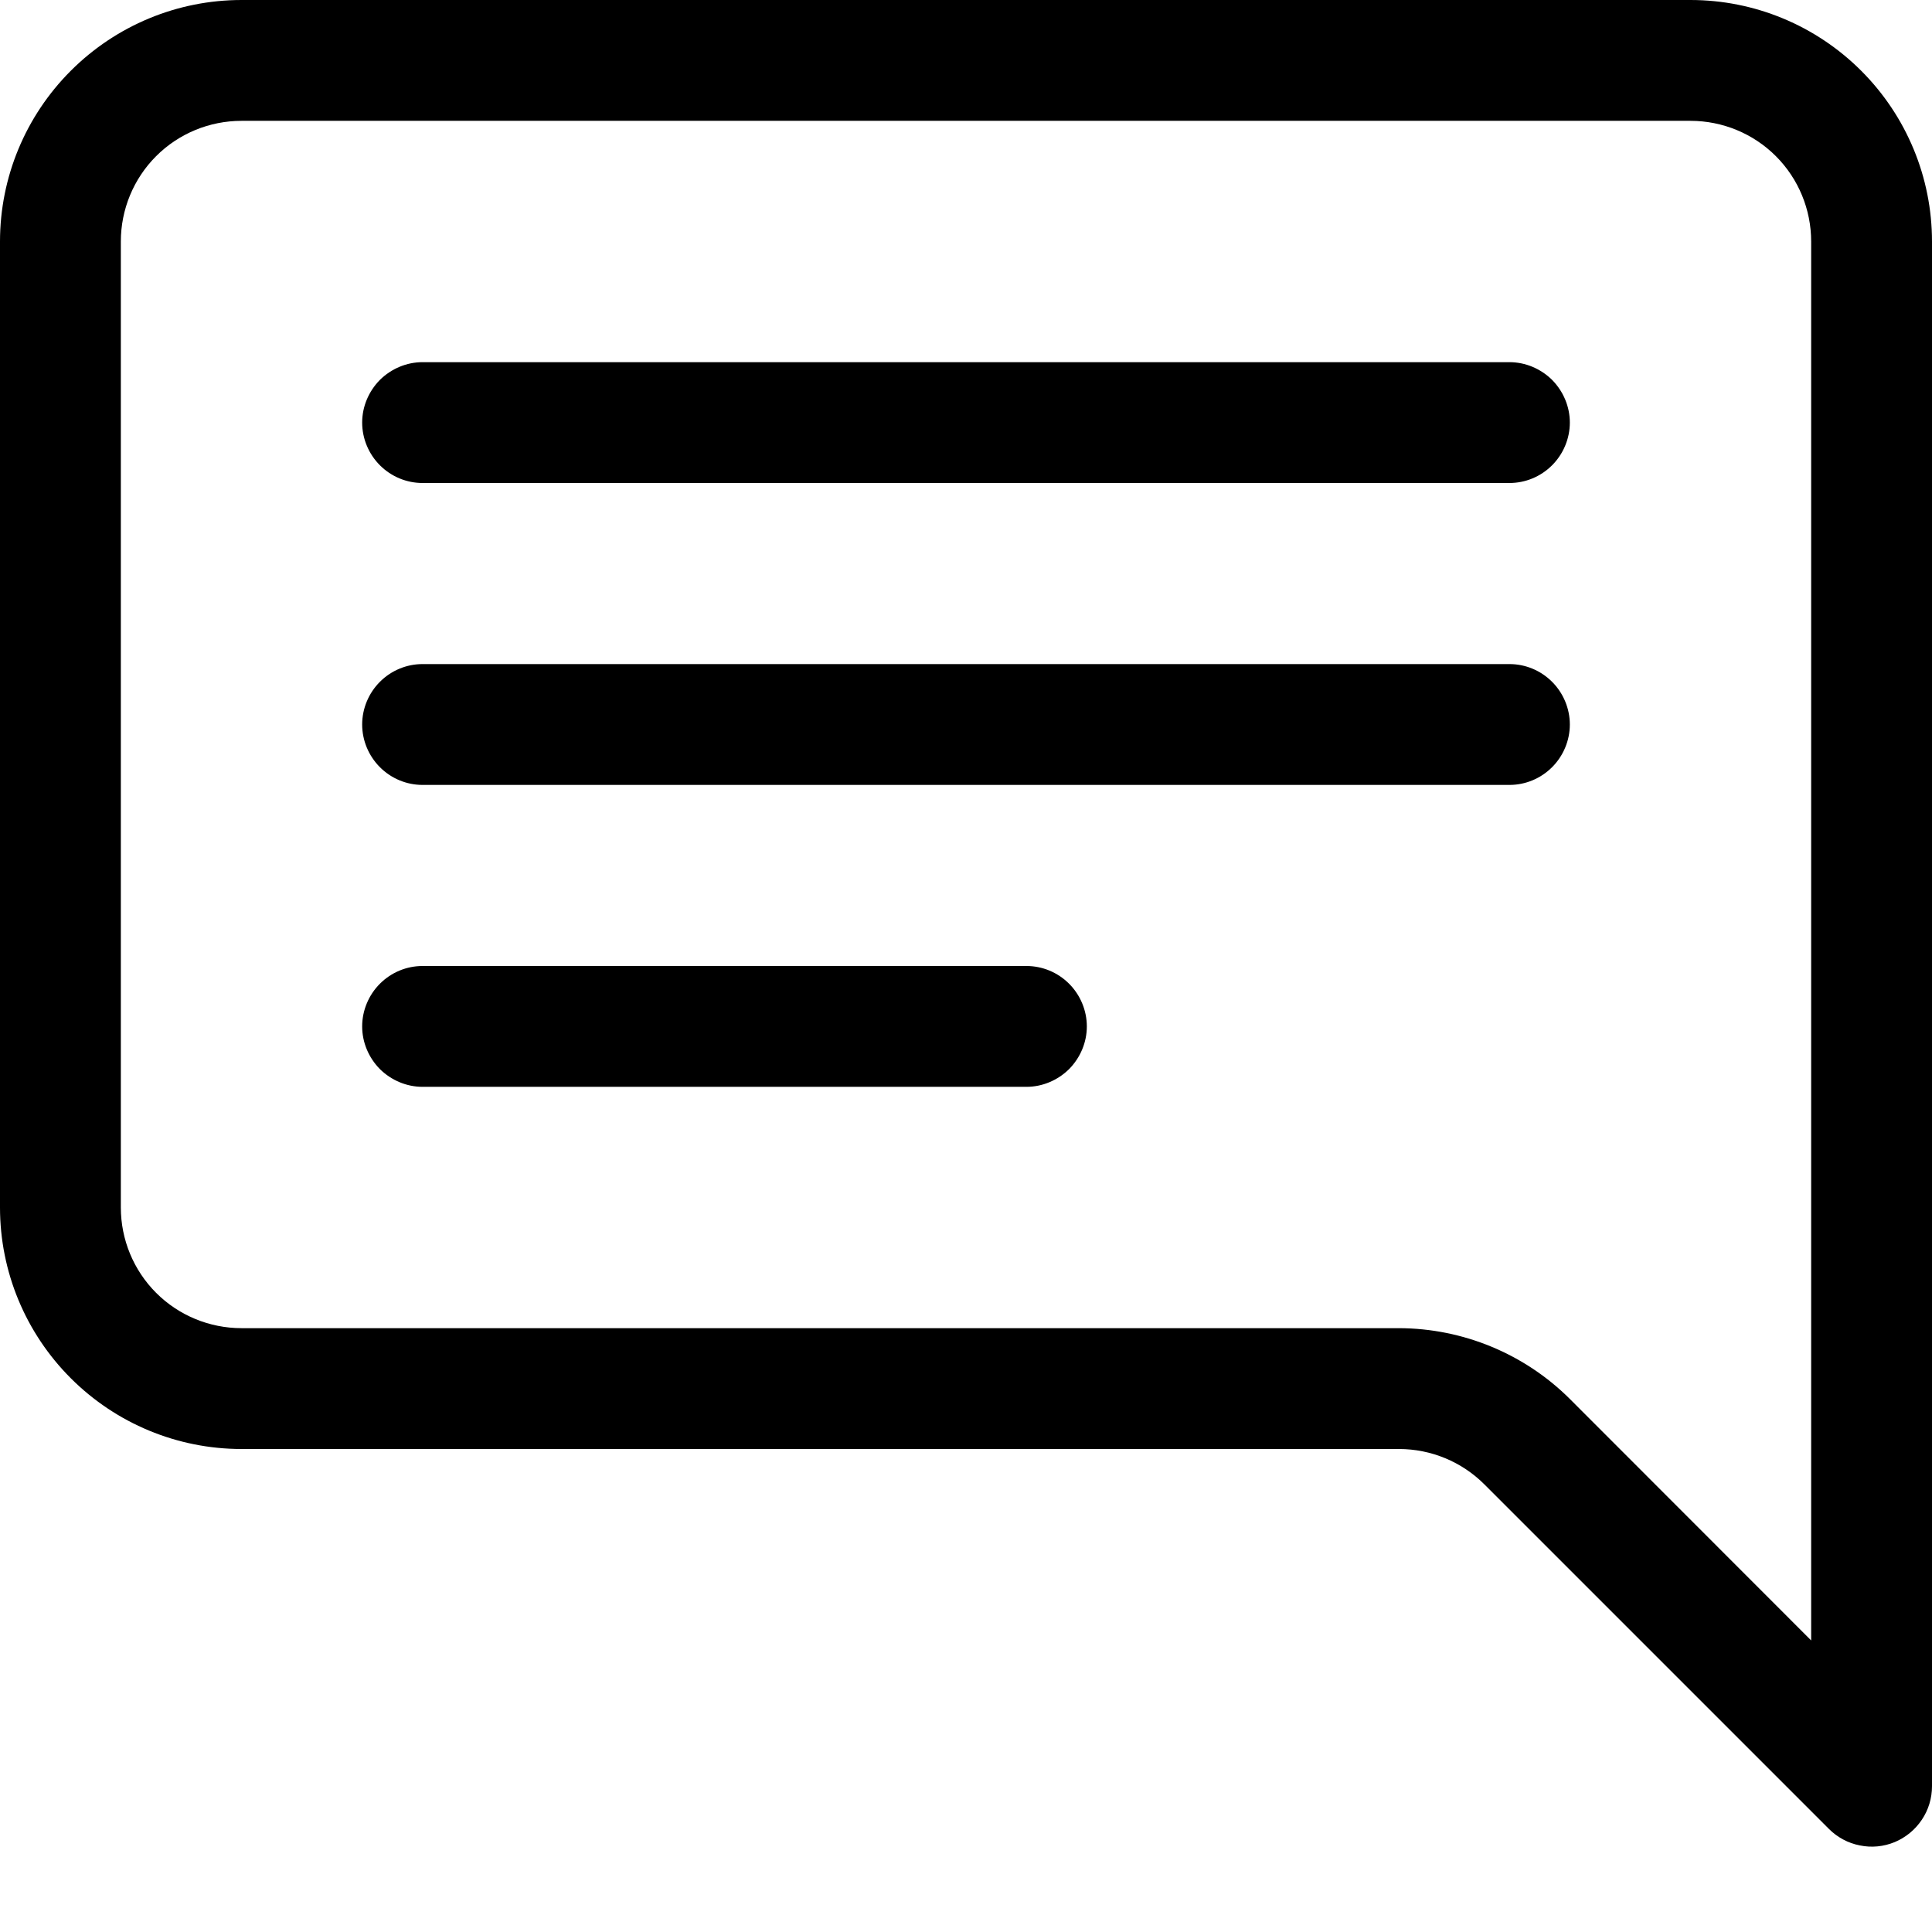 <svg width="11" height="11" viewBox="0 0 11 11" fill="none" xmlns="http://www.w3.org/2000/svg">
<g clip-path="url(#clip0_339_1053)">
<path d="M1.375 0.688C1.193 0.688 1.018 0.76 0.889 0.889C0.76 1.018 0.688 1.193 0.688 1.375V6.875C0.688 7.057 0.76 7.232 0.889 7.361C1.018 7.49 1.193 7.562 1.375 7.562H7.965C8.33 7.563 8.68 7.708 8.938 7.965L10.312 9.34V1.375C10.312 1.193 10.24 1.018 10.111 0.889C9.982 0.76 9.807 0.688 9.625 0.688H1.375ZM9.625 0C9.99 0 10.339 0.145 10.597 0.403C10.855 0.661 11 1.01 11 1.375V10.17C11 10.238 10.98 10.305 10.942 10.361C10.904 10.418 10.85 10.462 10.788 10.488C10.725 10.514 10.656 10.521 10.589 10.507C10.522 10.494 10.461 10.461 10.413 10.413L8.451 8.451C8.323 8.323 8.148 8.25 7.965 8.25H1.375C1.01 8.25 0.661 8.105 0.403 7.847C0.145 7.589 0 7.24 0 6.875V1.375C0 1.01 0.145 0.661 0.403 0.403C0.661 0.145 1.01 0 1.375 0H9.625Z" fill="black"/>
<path d="M2.062 2.406C2.062 2.315 2.099 2.228 2.163 2.163C2.228 2.099 2.315 2.062 2.406 2.062H8.594C8.685 2.062 8.772 2.099 8.837 2.163C8.901 2.228 8.938 2.315 8.938 2.406C8.938 2.497 8.901 2.585 8.837 2.649C8.772 2.714 8.685 2.75 8.594 2.75H2.406C2.315 2.75 2.228 2.714 2.163 2.649C2.099 2.585 2.062 2.497 2.062 2.406ZM2.062 4.125C2.062 4.034 2.099 3.946 2.163 3.882C2.228 3.817 2.315 3.781 2.406 3.781H8.594C8.685 3.781 8.772 3.817 8.837 3.882C8.901 3.946 8.938 4.034 8.938 4.125C8.938 4.216 8.901 4.304 8.837 4.368C8.772 4.433 8.685 4.469 8.594 4.469H2.406C2.315 4.469 2.228 4.433 2.163 4.368C2.099 4.304 2.062 4.216 2.062 4.125ZM2.062 5.844C2.062 5.753 2.099 5.665 2.163 5.601C2.228 5.536 2.315 5.5 2.406 5.5H5.844C5.935 5.5 6.022 5.536 6.087 5.601C6.151 5.665 6.188 5.753 6.188 5.844C6.188 5.935 6.151 6.022 6.087 6.087C6.022 6.151 5.935 6.188 5.844 6.188H2.406C2.315 6.188 2.228 6.151 2.163 6.087C2.099 6.022 2.062 5.935 2.062 5.844Z" fill="black"/>
</g>
<defs>
<clipPath id="clip0_339_1053">
<rect width="11" height="11" fill="white"/>
</clipPath>
</defs>
</svg>
